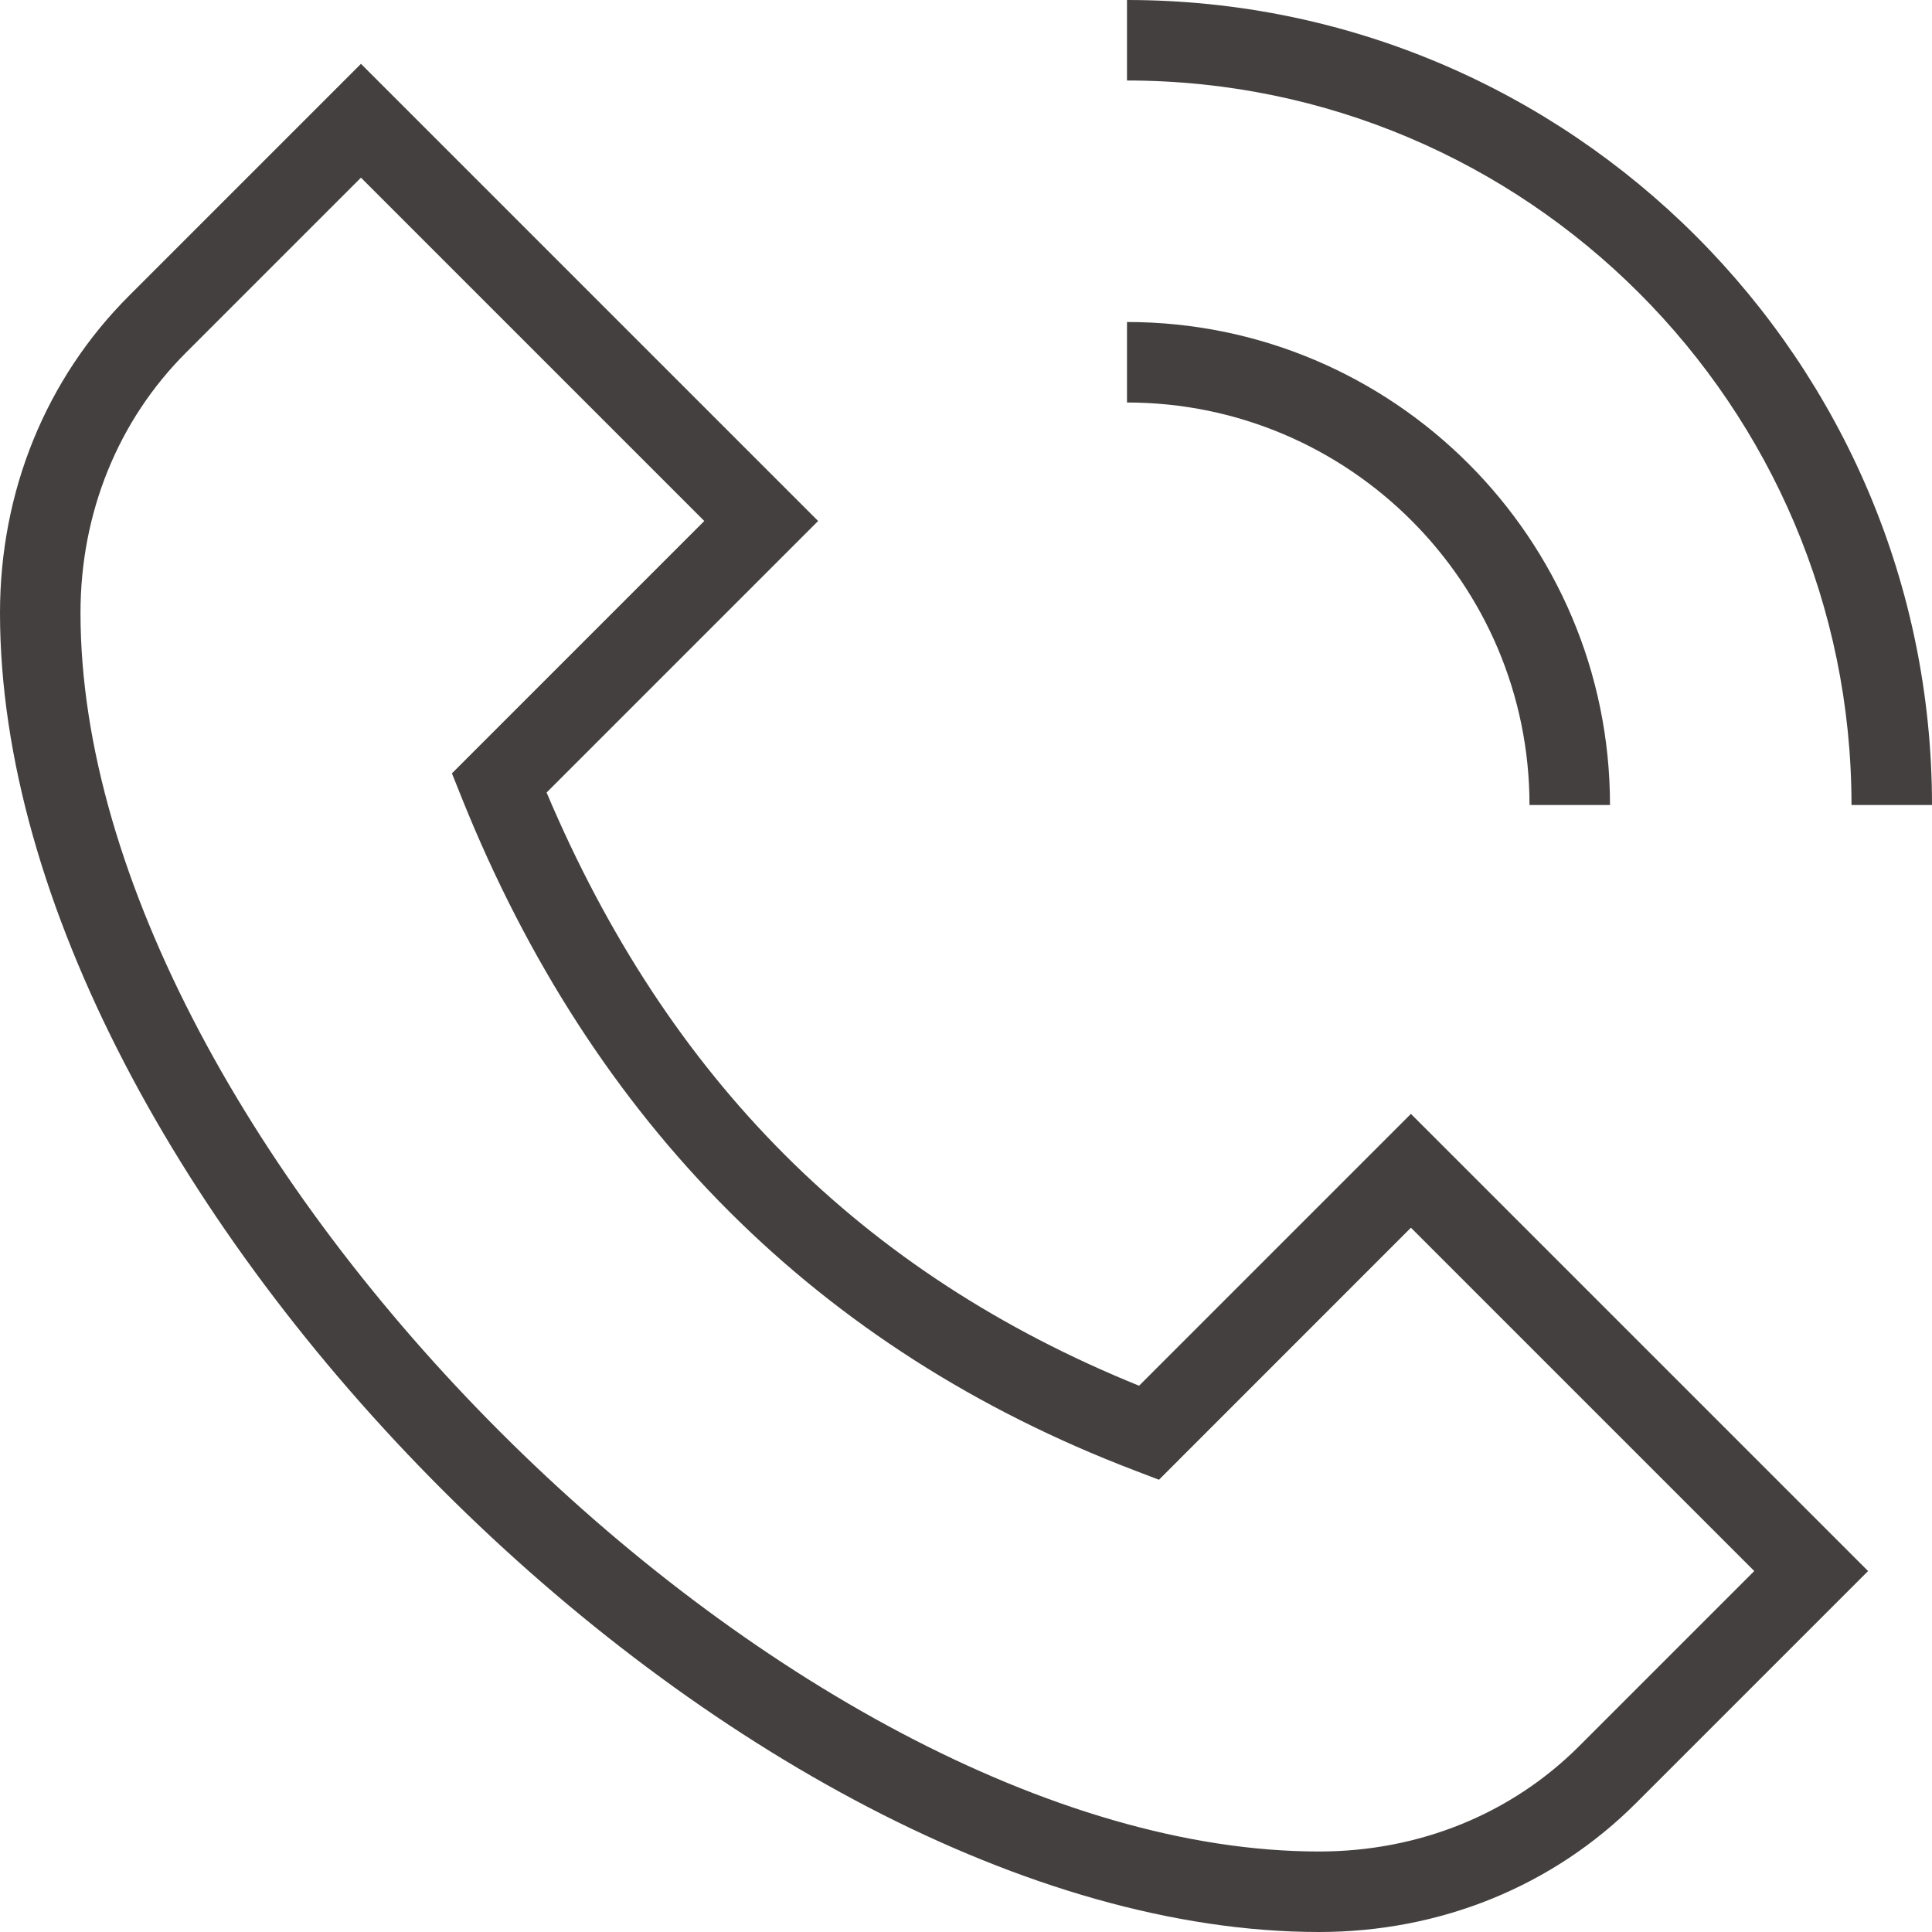<?xml version="1.0" encoding="UTF-8"?>
<svg xmlns="http://www.w3.org/2000/svg" id="Layer_1" data-name="Layer 1" viewBox="0 0 24 24" width="512" height="512"><path fill="#454040" d="m14,1V0c5.514,0,10,4.486,10,10h-1c0-4.962-4.038-9-9-9Zm5,9h1c0-3.309-2.691-6-6-6v1c2.757,0,5,2.243,5,5Zm-1.473,3.837l5.679,5.679-2.879,2.879c-1.033,1.035-2.432,1.605-3.941,1.605C9.189,24,0,14.812,0,7.613,0,6.104.57,4.705,1.605,3.672L4.484.793l5.679,5.679-3.373,3.373c1.506,3.559,3.919,5.974,7.36,7.369l3.377-3.377Zm4.265,5.679l-4.265-4.265-3.13,3.131-.303-.116c-3.92-1.496-6.732-4.306-8.357-8.352l-.123-.307,3.135-3.135L4.484,2.207l-2.172,2.172c-.846.844-1.312,1.993-1.312,3.234,0,6.615,8.772,15.387,15.387,15.387,1.241,0,2.389-.466,3.233-1.312l2.172-2.172Z"/></svg>
